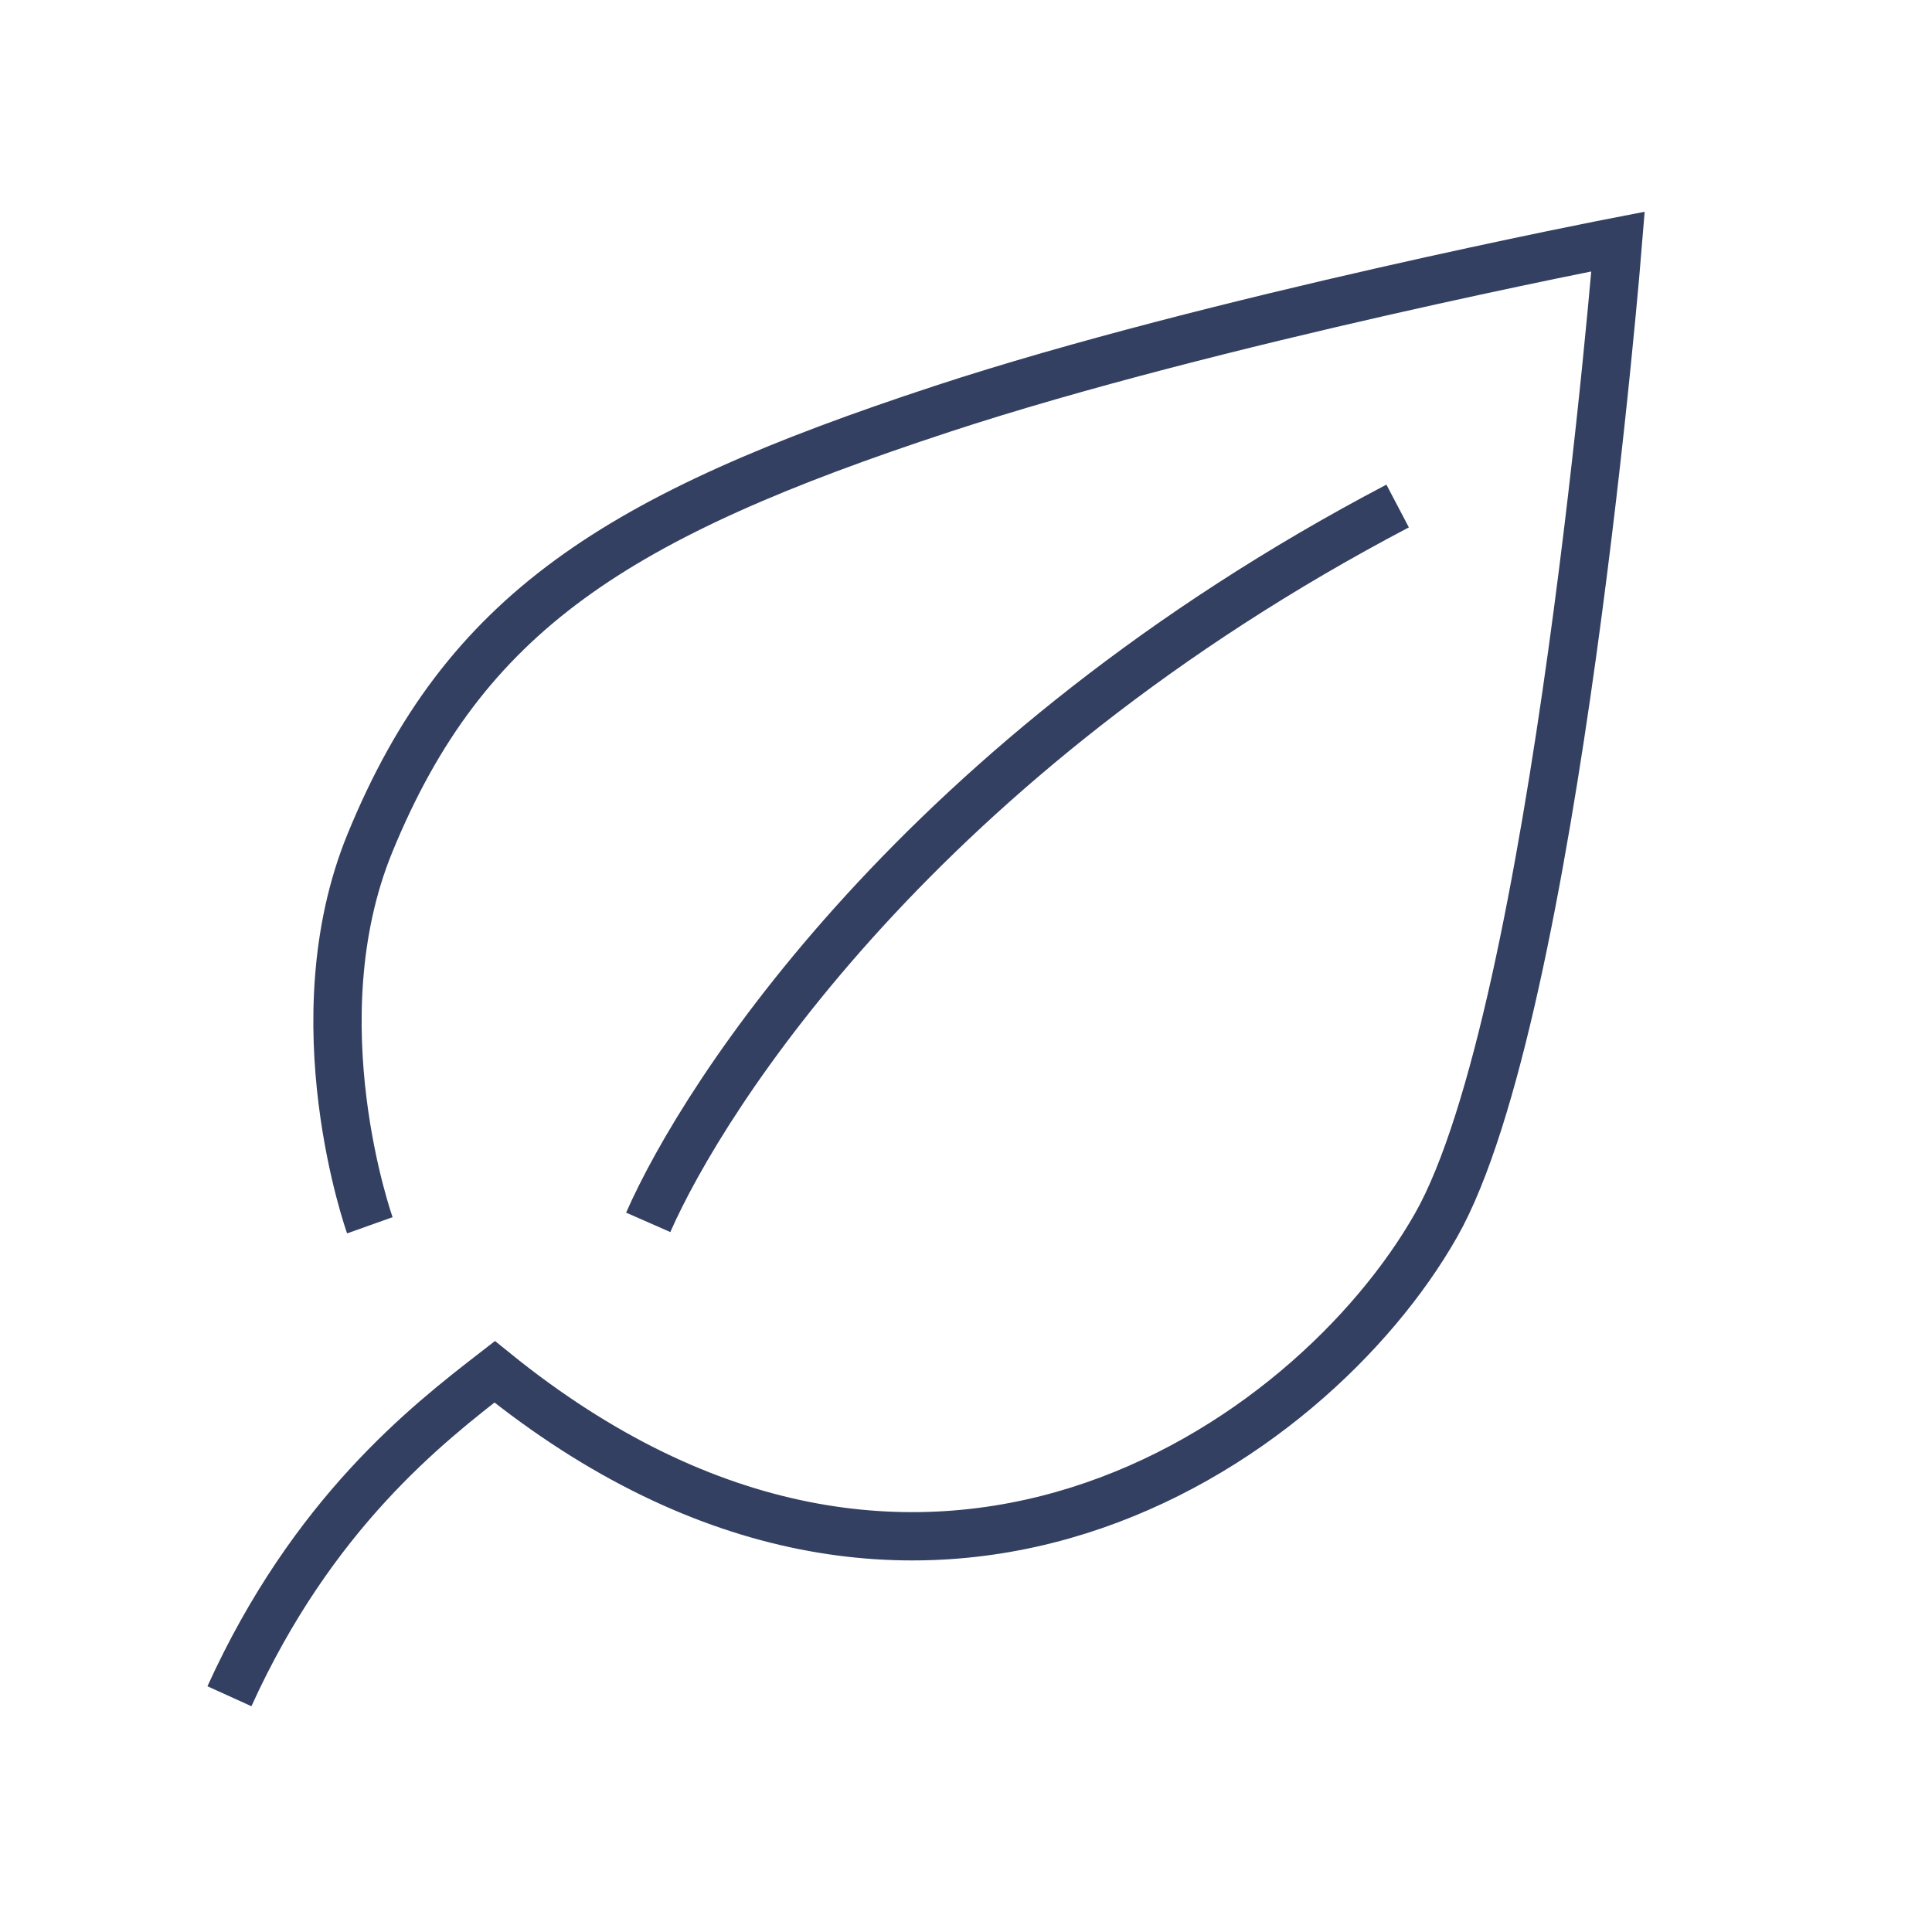 <svg width="160" height="160" viewBox="0 0 160 160" fill="none" xmlns="http://www.w3.org/2000/svg">
<path d="M30.629 101.473C30.629 101.473 24.599 84.572 30.629 69.837C38.468 50.682 51.084 42.724 78.007 33.868C100.404 26.5 134 20 134 20C134 20 128.886 83.933 118.925 101.473C108.588 119.675 76.285 142.21 40.966 113.607C35.367 117.941 25.891 125.308 19 140.476" stroke="#344062" stroke-width="4"/>
<path d="M53.683 101.23C58.312 90.693 76.164 62.69 115.746 41.905" stroke="#344062" stroke-width="4"/>
</svg>
